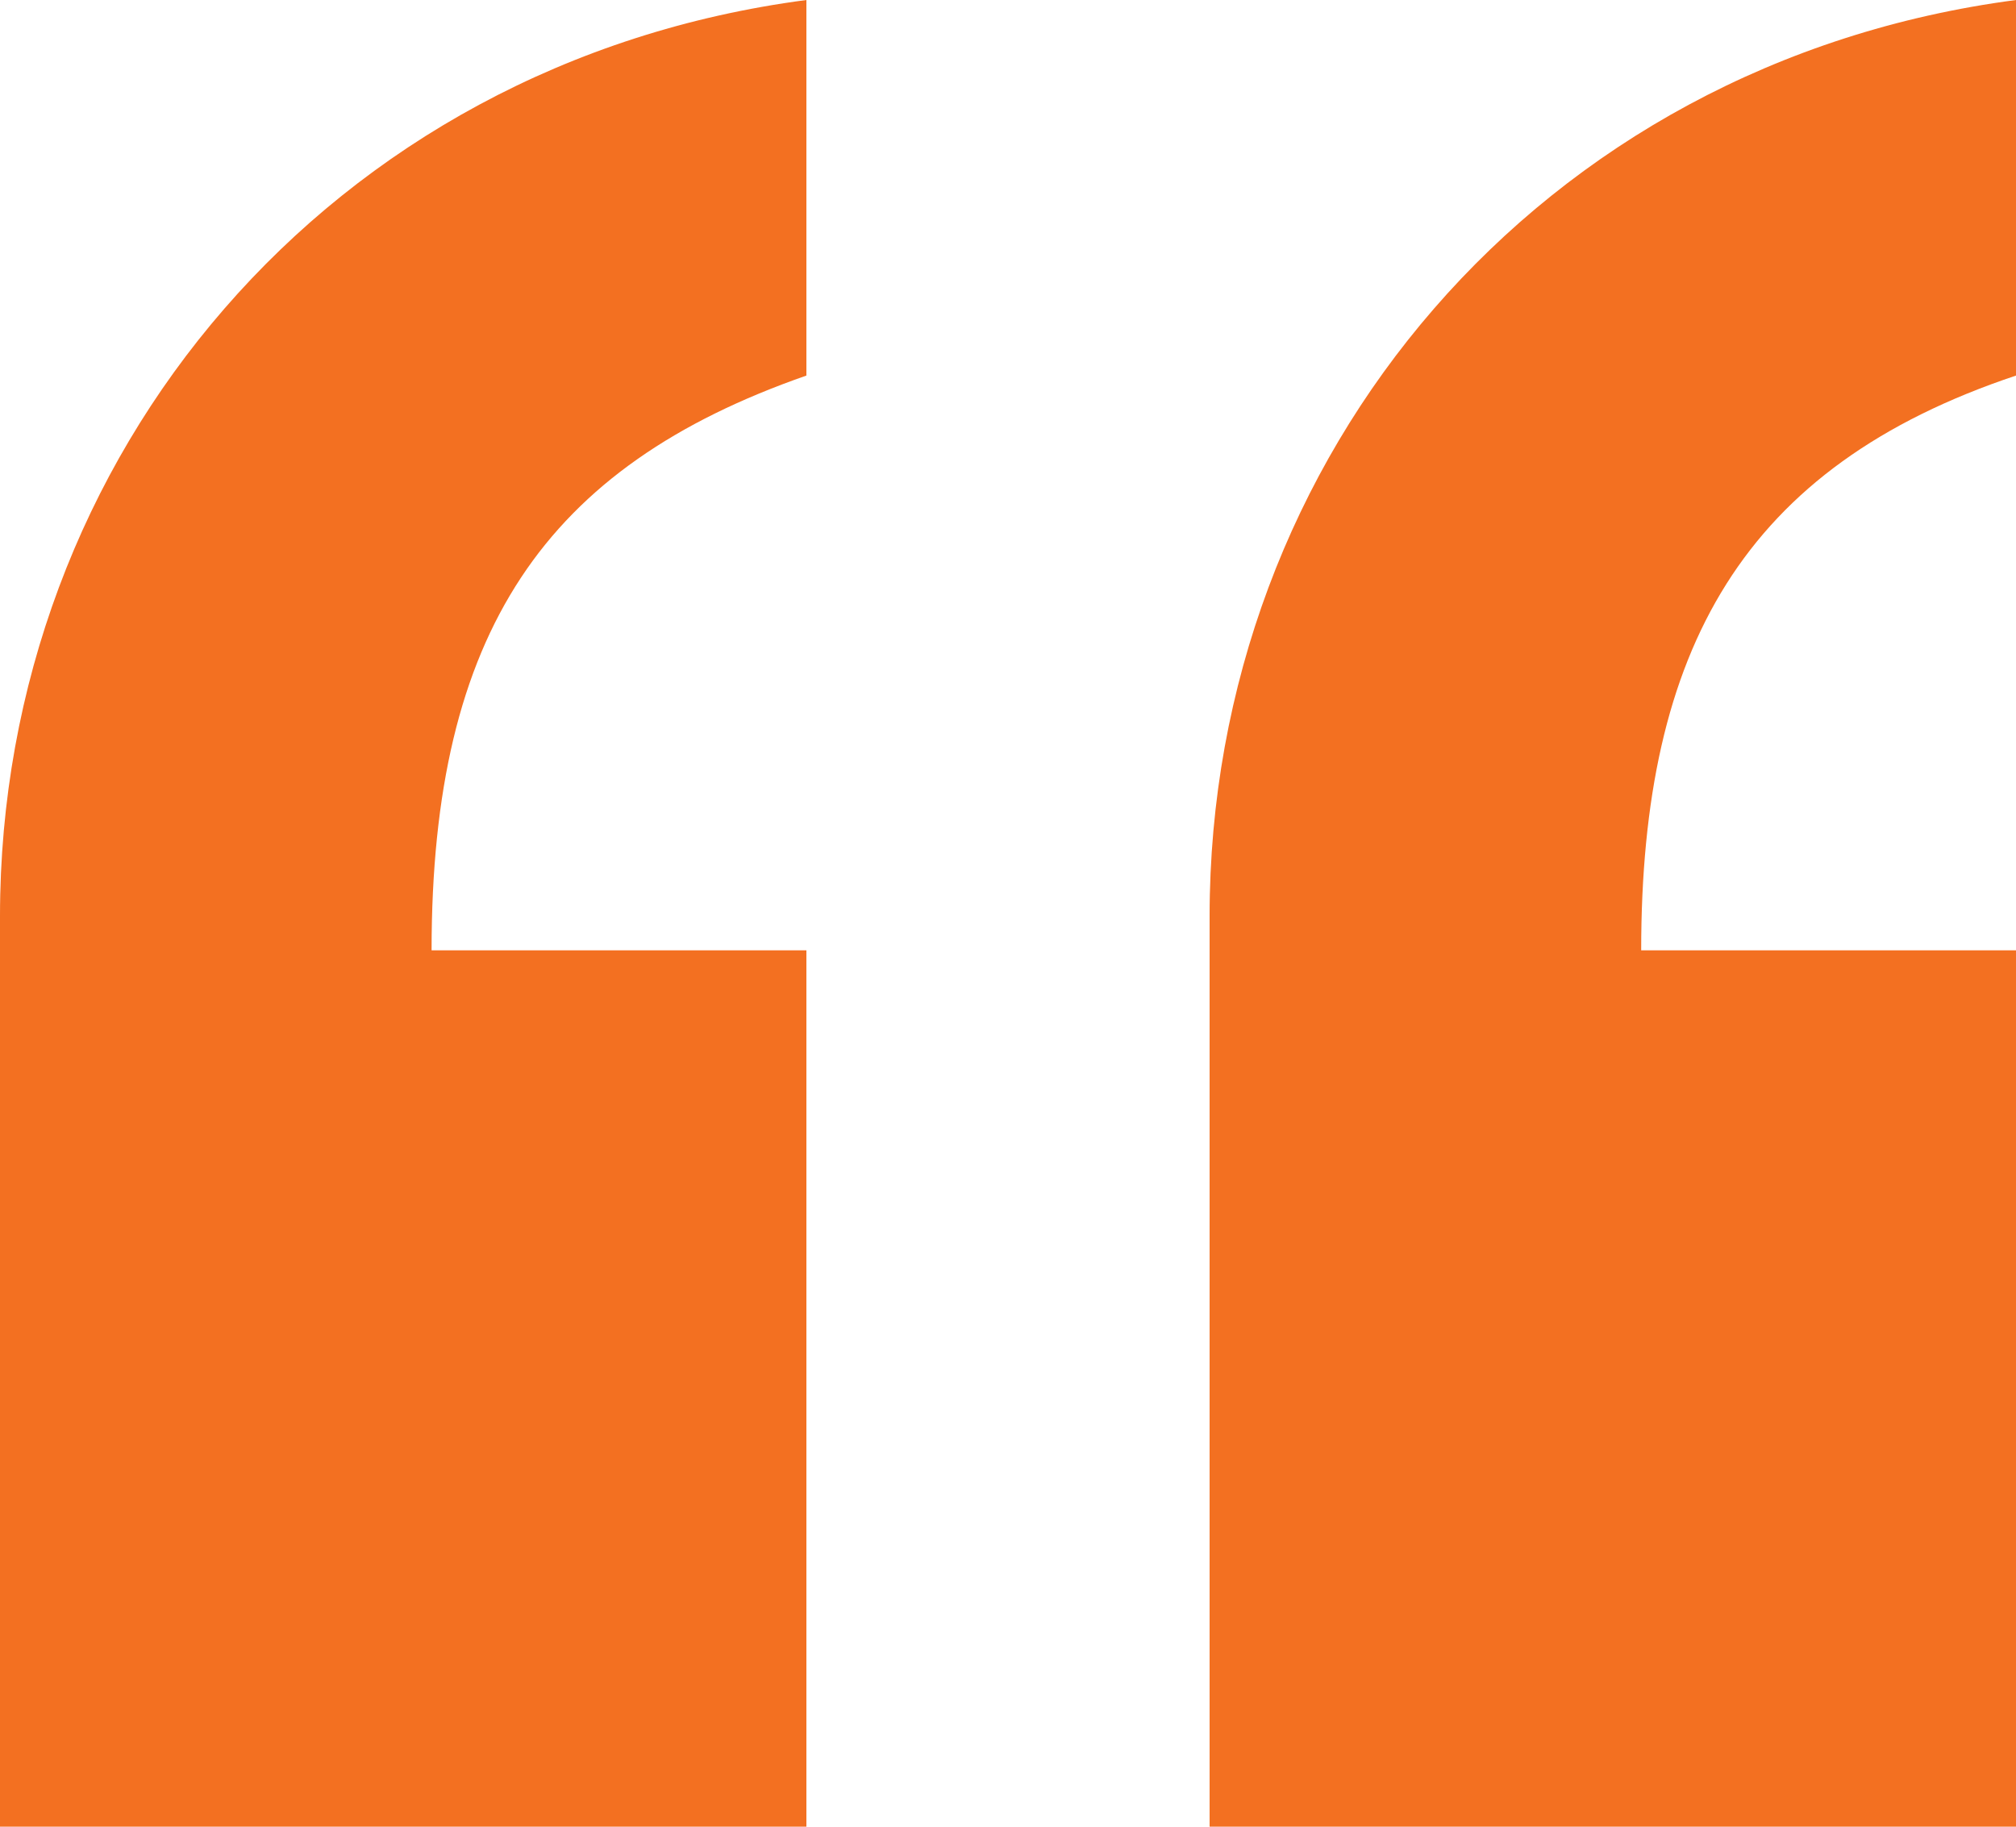<svg width="64" height="58" viewBox="0 0 64 58" fill="none" xmlns="http://www.w3.org/2000/svg">
<path d="M25.6 0V11.925C17.307 14.816 13.701 20.056 13.701 30.174H25.6V58H0V29.09C0 14.455 10.456 1.988 25.6 0ZM64 0V11.925C55.346 14.816 52.101 20.598 52.101 30.174H64V58H38.4V29.09C38.4 14.455 48.856 1.988 64 0Z" fill="#F37021"/>
</svg>

